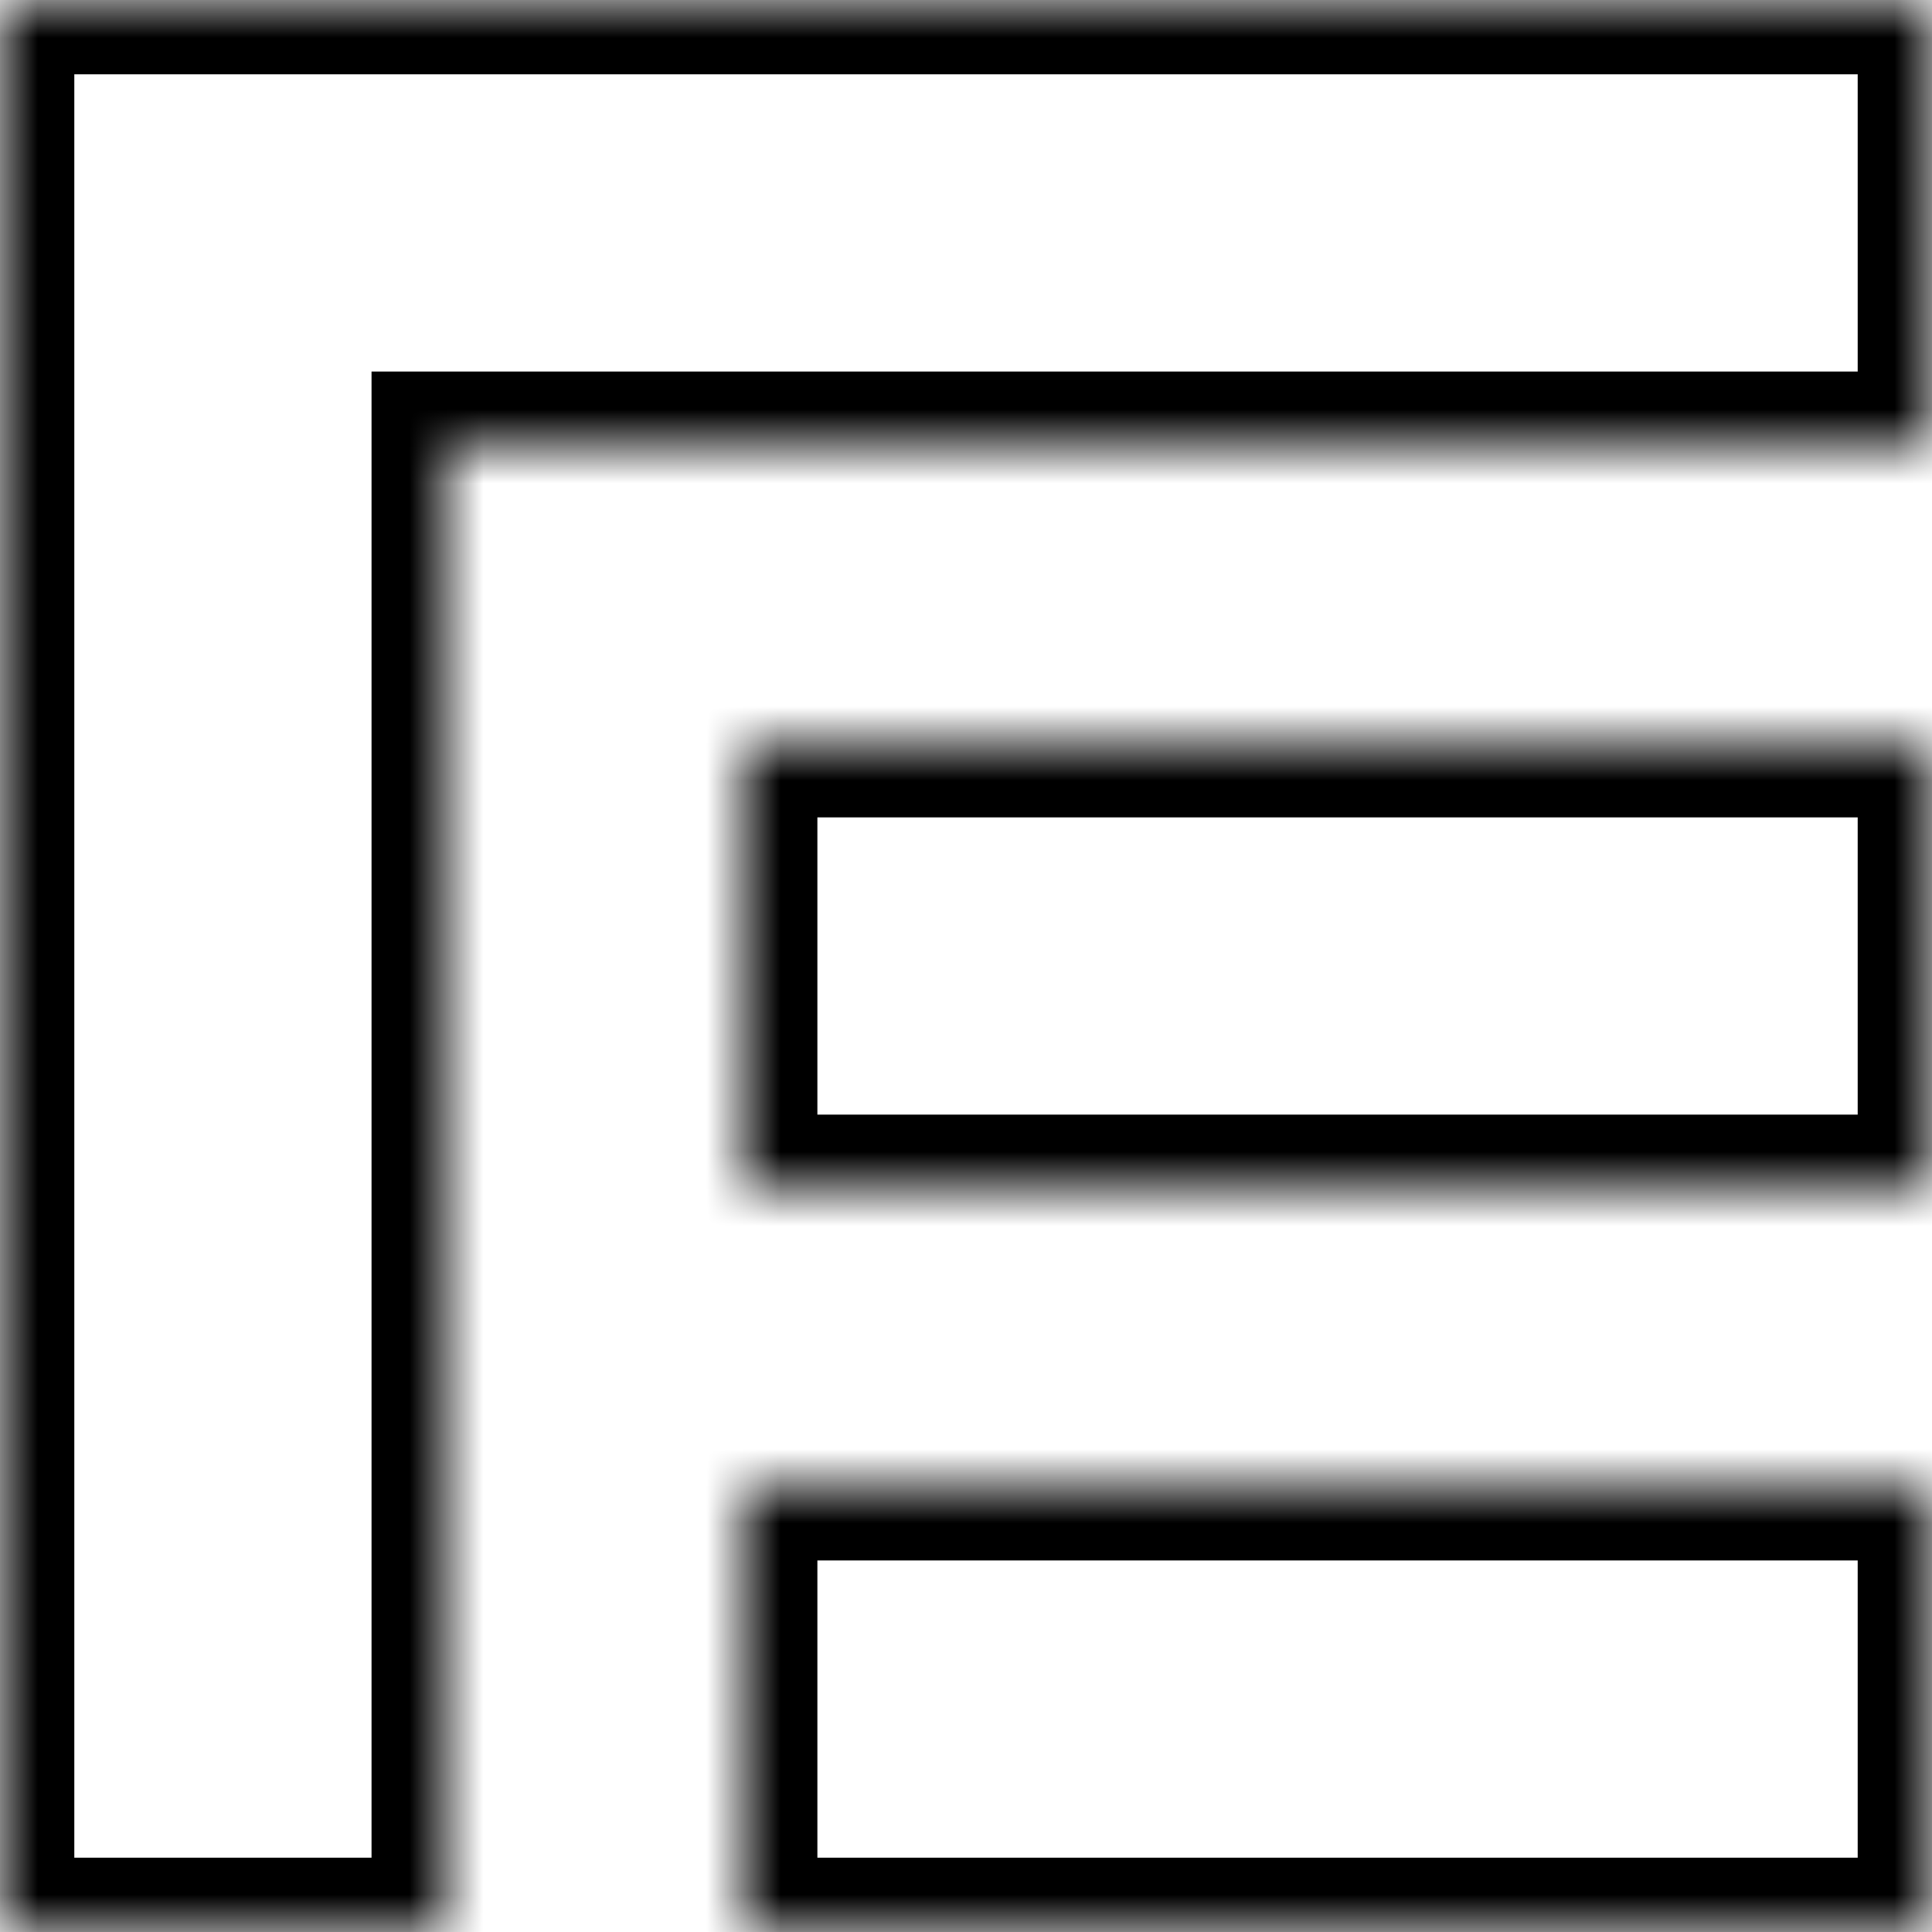 <svg width="26" height="26" viewBox="0 0 26 26" fill="none" xmlns="http://www.w3.org/2000/svg">
  <mask id="path-1-inside-1" fill="white">
    <path fill-rule="evenodd" clip-rule="evenodd" d="M6 0H0V6V26H6V6H26V0H6ZM10 10H26V16H10V10ZM26 20H10V26H26V20Z"/>
  </mask>
  <path d="M0 0V-1H-1V0H0ZM0 26H-1V27H0V26ZM6 26V27H7V26H6ZM6 6V5H5V6H6ZM26 6V7H27V6H26ZM26 0H27V-1H26V0ZM26 10H27V9H26V10ZM10 10V9H9V10H10ZM26 16V17H27V16H26ZM10 16H9V17H10V16ZM10 20V19H9V20H10ZM26 20H27V19H26V20ZM10 26H9V27H10V26ZM26 26V27H27V26H26ZM0 1H6V-1H0V1ZM1 6V0H-1V6H1ZM1 26V6H-1V26H1ZM6 25H0V27H6V25ZM5 6V26H7V6H5ZM26 5H6V7H26V5ZM25 0V6H27V0H25ZM6 1H26V-1H6V1ZM26 9H10V11H26V9ZM27 16V10H25V16H27ZM10 17H26V15H10V17ZM9 10V16H11V10H9ZM10 21H26V19H10V21ZM11 26V20H9V26H11ZM26 25H10V27H26V25ZM25 20V26H27V20H25Z" fill="black" mask="url(#path-1-inside-1)"/>
</svg>
